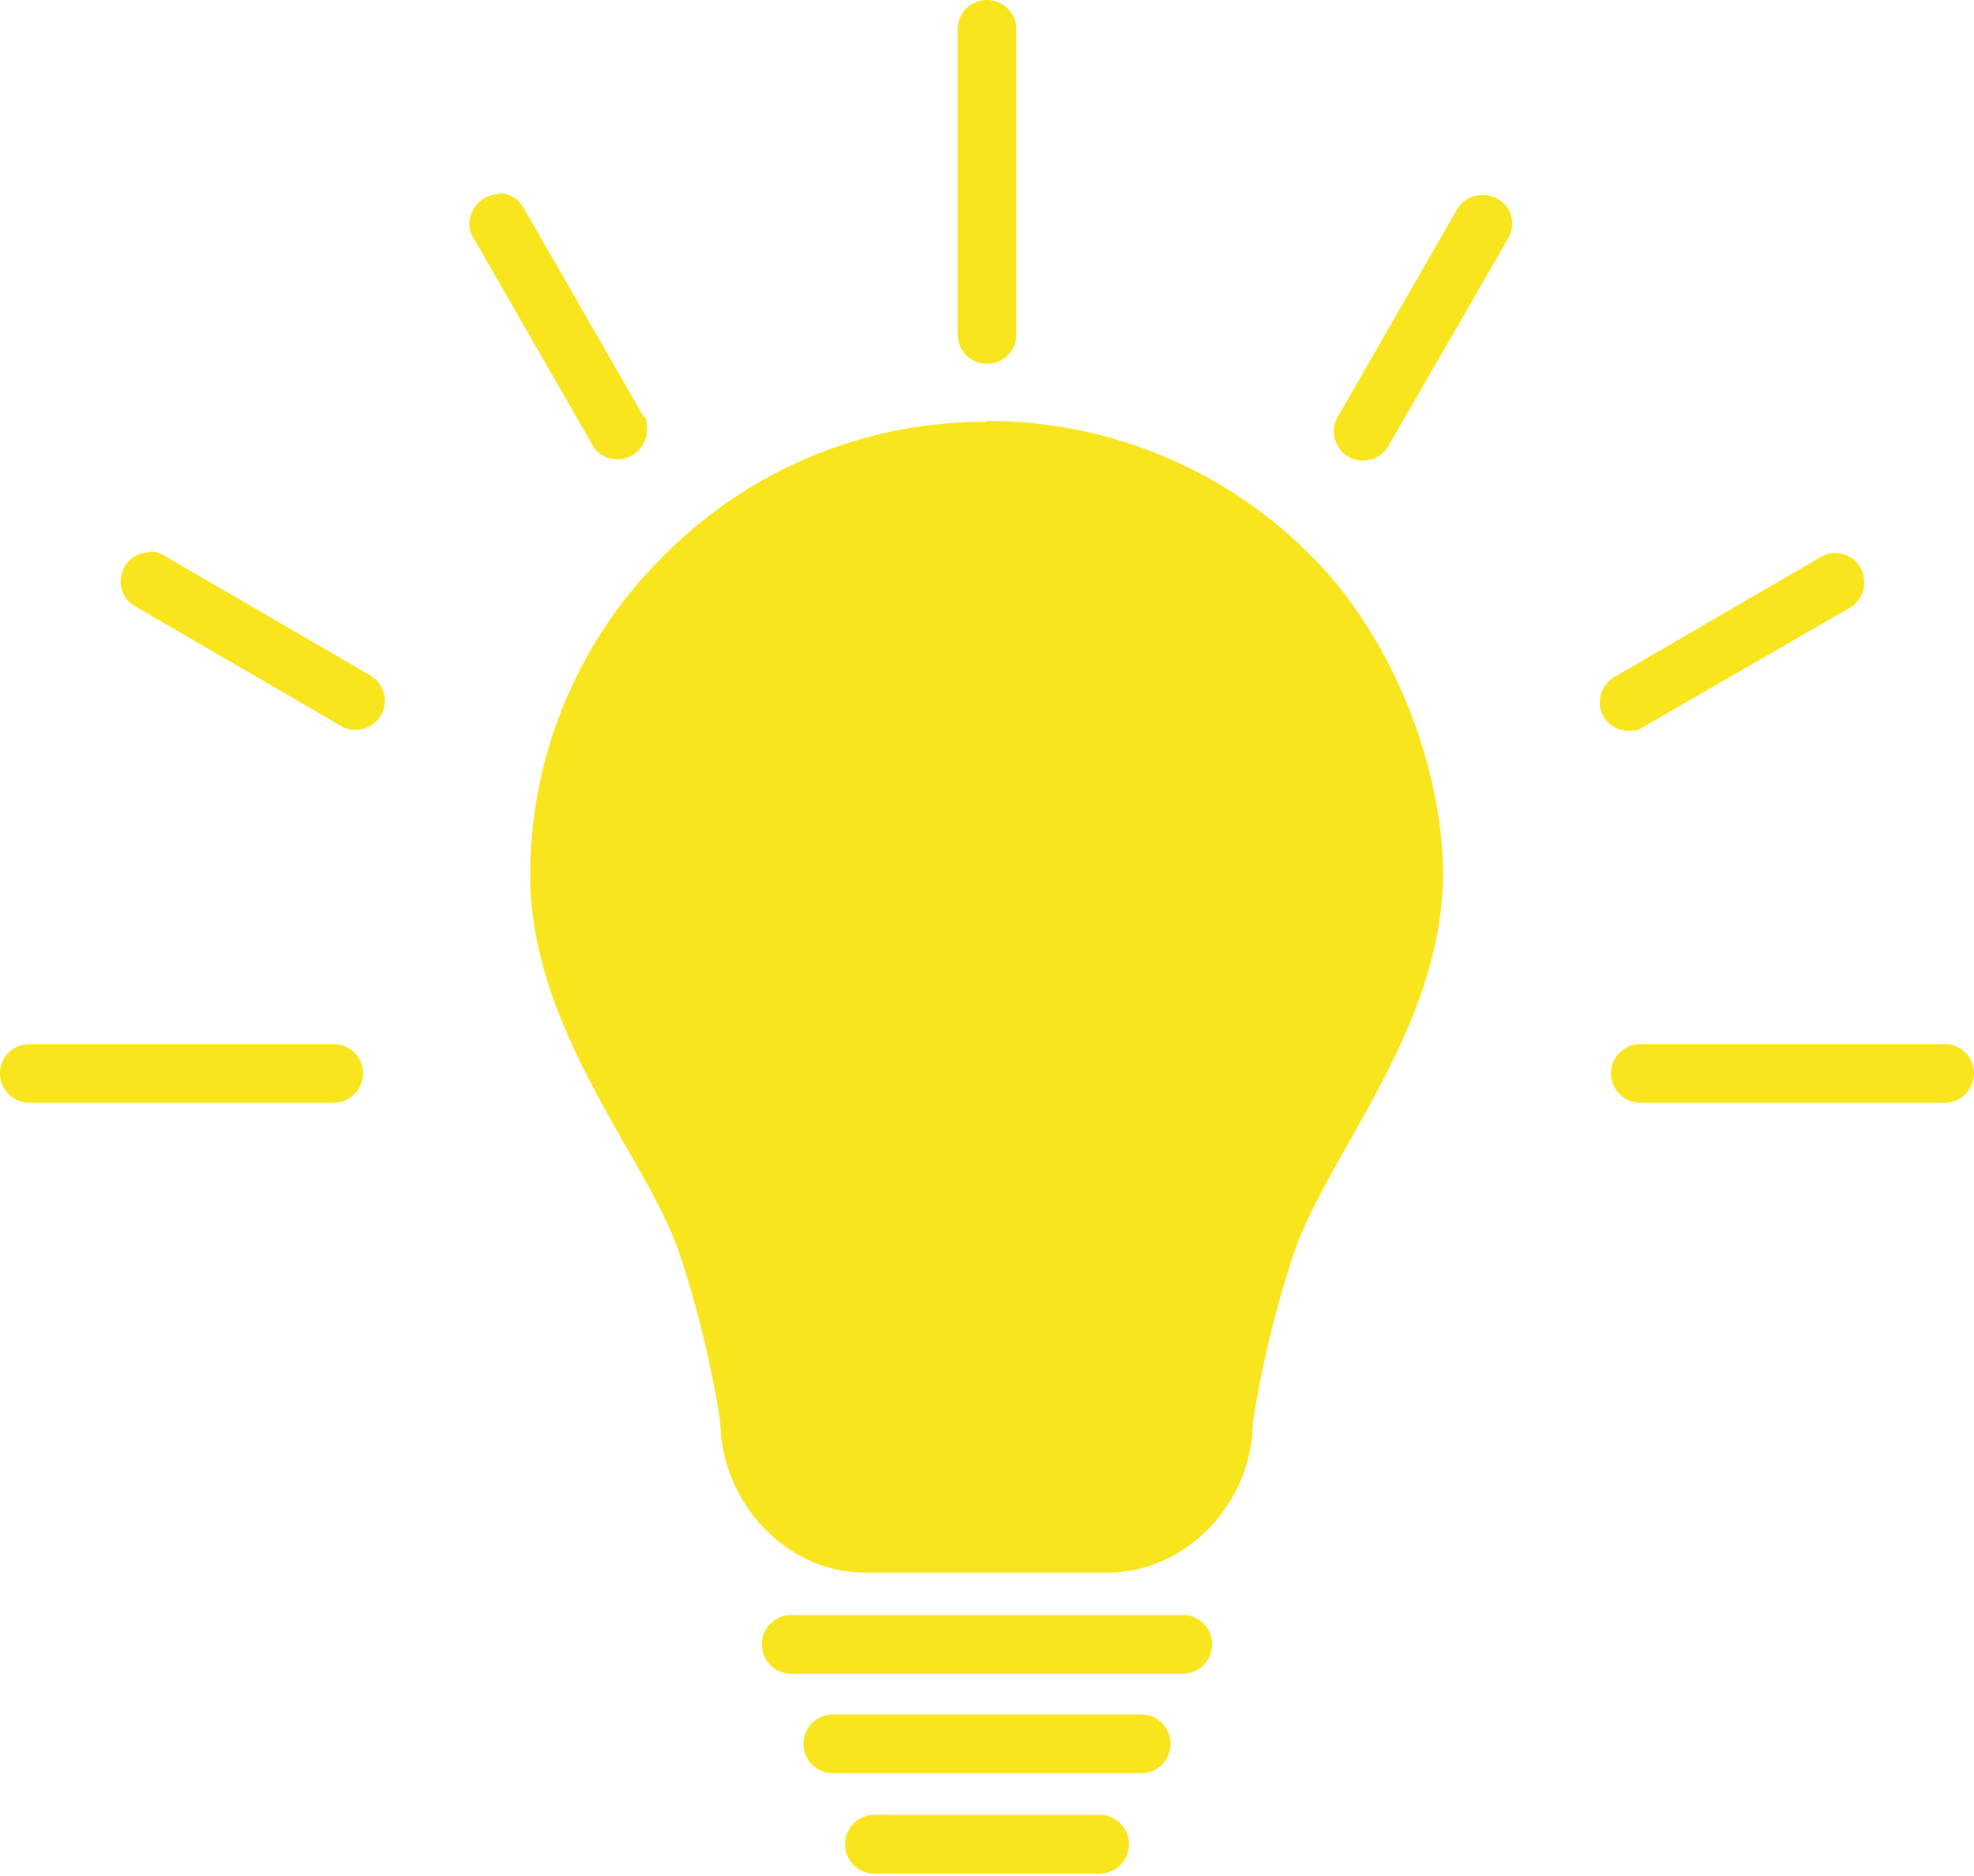 <svg xmlns="http://www.w3.org/2000/svg" viewBox="0 0 242 230" xmlns:v="https://vecta.io/nano"><defs><clipPath id="A"><path d="M0 0h242v230H0z" fill="none"/></clipPath></defs><g clip-path="url(#A)"><path d="M121 0c-2 0-3.6 1.6-3.6 3.6V41c0 2 1.6 3.6 3.6 3.6s3.6-1.6 3.6-3.6V3.6c0-2-1.6-3.6-3.6-3.6zM61.1 23.8c-.6 0-1.2.2-1.7.5-1.7 1-2.4 3.2-1.4 4.8l14.6 25.4c.6 1.2 1.8 1.8 3.1 1.8 2 0 3.6-1.6 3.6-3.6s-.2-1.2-.5-1.8L64.2 25.5c-.7-1.2-1.9-1.9-3.2-1.8zm120.7.1c-1.3 0-2.5.6-3.2 1.8L164 51.1c-1 1.7-.4 3.9 1.3 4.9s3.9.4 4.9-1.3h0l14.7-25.5c1-1.7.4-3.9-1.3-4.8-.5-.3-1.1-.5-1.7-.5zm-60.9 27.8c-14.3 0-28.5 5.4-39.4 16.3C70.9 78.4 65 92.5 65 107.3c0 12.6 6.3 23.7 11.8 33.4 2.7 4.6 5.1 9 6.4 12.7 2.3 6.8 4 13.9 5.1 21 .2 10 8.2 18.4 17.8 18.4h29.7c9.5 0 17.7-8.4 17.8-18.4a128.53 128.53 0 0 1 5.1-21c1.3-3.7 3.7-8.1 6.3-12.7 5.6-9.9 11.9-21 11.9-33.6s-5.9-28.9-16.5-39.3C149.5 57 135.2 51.6 121 51.6zm-102.4 16c-1.3 0-2.5.6-3.2 1.7-1 1.7-.5 3.9 1.2 4.9h0L41.8 89c1.7 1 3.9.4 4.9-1.3s.4-3.9-1.3-4.9L20.1 68.1c-.5-.3-1.1-.5-1.7-.5zm206.4.1c-.6 0-1.2.2-1.7.5L197.9 83c-1.7 1-2.3 3.2-1.3 4.9.7 1.1 1.8 1.7 3.1 1.7s1.2-.2 1.8-.5l25.3-14.6c1.7-1 2.2-3.2 1.3-4.9-.7-1.2-1.9-1.8-3.2-1.8zM3.6 128c-2 0-3.6 1.6-3.6 3.6s1.6 3.6 3.6 3.6h37.3c2 0 3.6-1.6 3.6-3.6s-1.6-3.6-3.6-3.6H3.6zm197.5 0c-2 0-3.6 1.6-3.6 3.6s1.6 3.6 3.6 3.6h37.3c2 0 3.6-1.6 3.6-3.6s-1.6-3.6-3.6-3.6h-37.3zM97 198c-2 0-3.6 1.6-3.6 3.6s1.6 3.6 3.6 3.6h48c2 0 3.6-1.6 3.6-3.6S147 198 145 198H97zm5.1 12.2c-2 0-3.6 1.6-3.6 3.6s1.6 3.6 3.6 3.6h37.8c2 0 3.6-1.6 3.6-3.6s-1.6-3.6-3.6-3.6h-37.8zm5.1 12.3c-2 0-3.6 1.6-3.6 3.6s1.6 3.6 3.6 3.6h27.6c2 0 3.6-1.6 3.6-3.6s-1.6-3.6-3.6-3.6h-27.6z" fill="#f9e51e"/></g></svg>